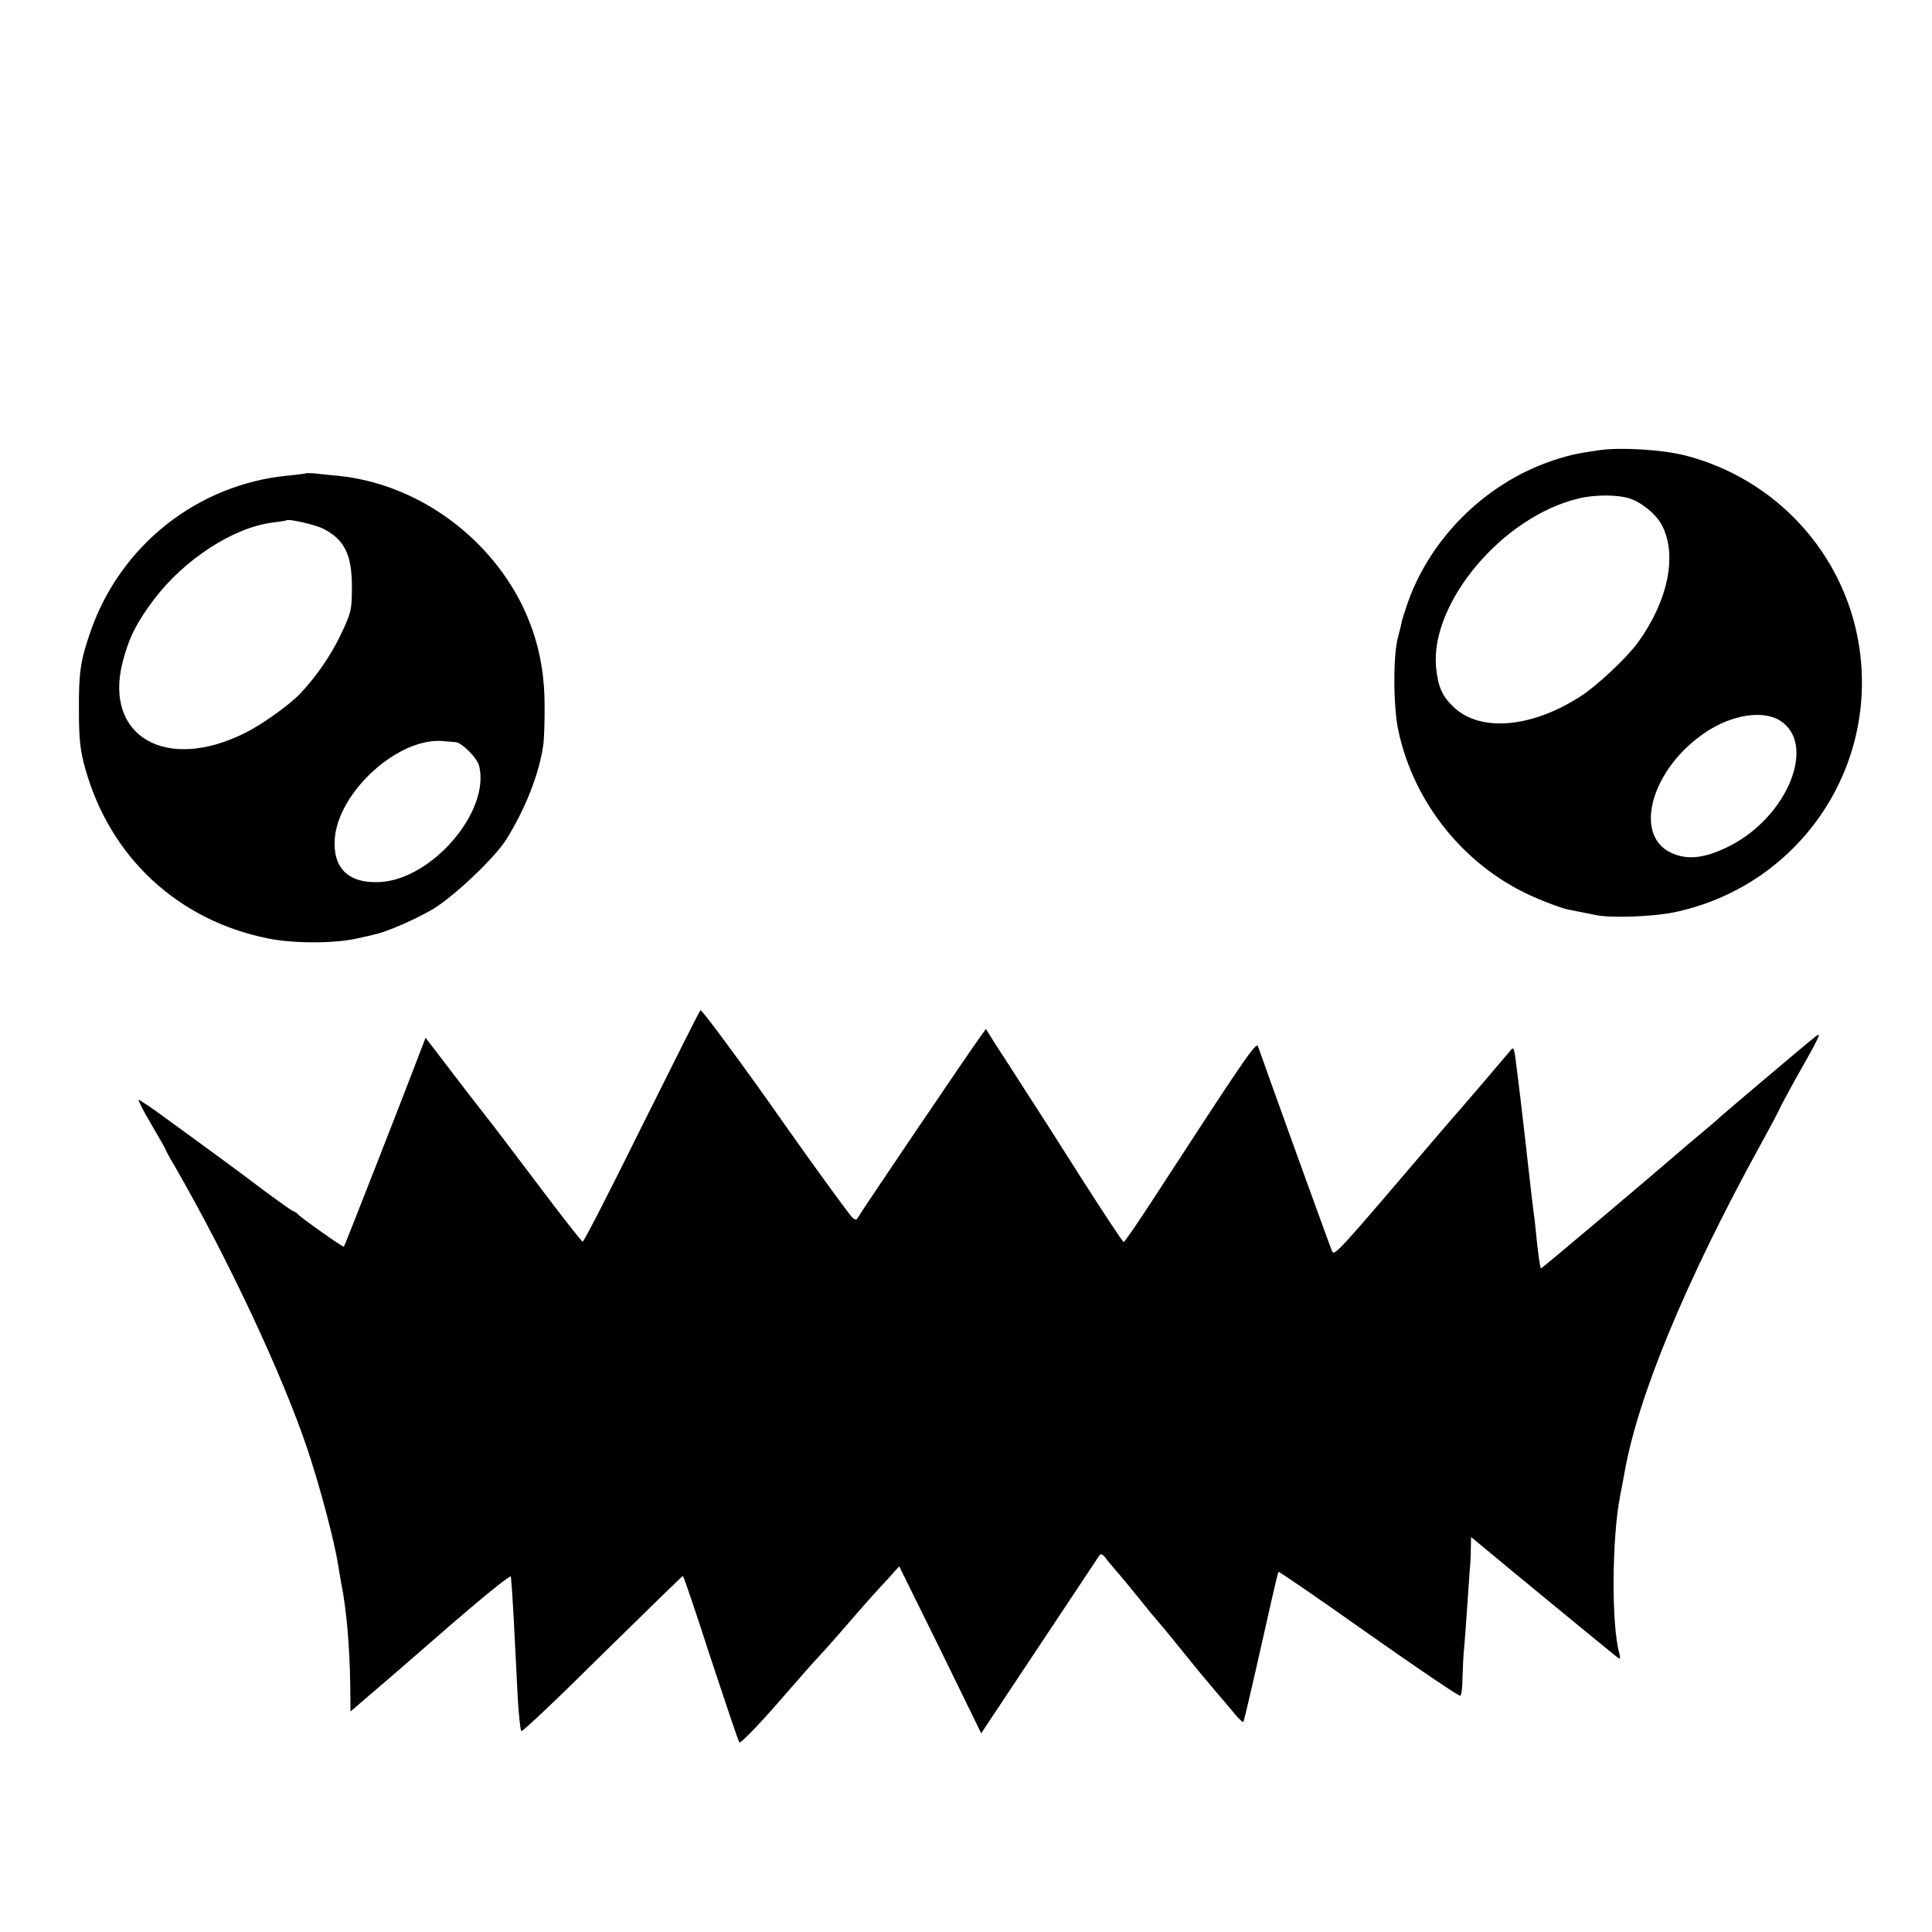 <?xml version="1.0" standalone="no"?>
<!DOCTYPE svg PUBLIC "-//W3C//DTD SVG 20010904//EN"
 "http://www.w3.org/TR/2001/REC-SVG-20010904/DTD/svg10.dtd">
<svg version="1.0" xmlns="http://www.w3.org/2000/svg"
 width="700pt" height="700pt" viewBox="0 0 700 700"
 preserveAspectRatio="xMidYMid meet">
<g transform="translate(0,700) scale(0.1,-0.1)"
fill="#000000" stroke="none">
<path d="M5795 5369 c-84 -12 -114 -19 -176 -40 -244 -84 -445 -288 -524 -529
-10 -30 -18 -56 -17 -57 0 -2 -6 -25 -13 -53 -18 -67 -17 -248 1 -335 57 -270
248 -503 503 -610 42 -18 90 -35 106 -39 29 -6 45 -9 110 -22 56 -11 209 -5
283 11 448 95 740 520 667 970 -54 332 -302 601 -630 685 -84 21 -231 30 -310
19z m106 -174 c45 -13 101 -59 121 -99 56 -109 21 -275 -89 -426 -41 -55 -149
-157 -208 -194 -178 -114 -362 -129 -458 -38 -42 39 -57 75 -64 145 -21 234
242 546 517 611 56 14 138 14 181 1z m547 -805 c137 -84 29 -351 -185 -457
-88 -44 -151 -50 -210 -22 -137 66 -68 306 127 436 94 63 205 81 268 43z"/>
<path d="M1108 5285 c-2 -1 -30 -5 -63 -8 -329 -31 -610 -253 -718 -568 -36
-104 -42 -147 -41 -289 0 -98 5 -142 23 -205 90 -321 335 -549 661 -615 94
-19 242 -19 325 0 28 6 57 13 65 15 42 9 143 53 205 89 77 45 227 187 269 254
69 110 119 237 134 340 4 26 6 99 5 162 -2 129 -29 242 -84 353 -128 254 -387
435 -663 463 -34 3 -73 7 -88 9 -15 1 -29 1 -30 0z m64 -201 c76 -39 103 -94
103 -209 0 -86 -2 -94 -43 -180 -36 -74 -89 -150 -147 -211 -38 -39 -137 -110
-196 -139 -286 -144 -513 -14 -445 255 23 89 50 143 113 227 111 147 290 263
433 280 25 3 46 6 48 8 7 6 105 -16 134 -31z m479 -773 c23 -2 78 -57 85 -86
41 -165 -172 -413 -362 -421 -112 -5 -169 51 -161 158 14 171 231 367 392 353
17 -2 37 -3 46 -4z"/>
<path d="M2326 2920 c-114 -231 -211 -420 -215 -419 -3 0 -76 93 -161 206 -85
113 -168 222 -185 243 -34 43 -78 100 -164 213 l-59 77 -20 -52 c-51 -135
-273 -702 -276 -705 -3 -3 -156 105 -166 117 -3 4 -12 10 -20 13 -8 4 -60 41
-115 82 -55 42 -134 100 -175 130 -41 30 -118 86 -170 124 -52 38 -96 68 -98
66 -2 -2 19 -43 47 -90 28 -48 51 -88 51 -90 0 -2 15 -30 34 -62 191 -331 390
-755 480 -1024 45 -134 98 -334 111 -419 4 -25 9 -54 11 -65 19 -91 31 -229
33 -373 l1 -93 79 68 c44 37 174 150 290 251 116 100 211 177 212 170 1 -7 2
-29 4 -48 1 -19 6 -91 9 -160 4 -69 9 -174 12 -235 4 -60 9 -113 13 -117 3 -4
135 121 293 278 159 156 290 284 292 284 3 0 48 -134 101 -298 54 -163 100
-301 104 -305 4 -4 68 61 141 145 73 84 138 158 144 163 6 6 40 44 76 85 95
110 120 138 172 194 l46 51 149 -302 148 -303 210 316 c116 174 213 321 218
328 5 8 12 5 22 -8 8 -11 25 -31 37 -45 13 -14 52 -62 88 -106 35 -44 67 -82
70 -85 3 -3 35 -41 70 -85 77 -95 86 -106 136 -165 22 -25 52 -61 67 -79 15
-19 30 -32 32 -30 2 3 31 125 64 273 33 147 61 270 63 271 2 2 149 -99 327
-225 179 -126 328 -227 332 -224 4 2 8 32 8 67 1 34 3 78 5 97 2 19 7 85 11
145 4 61 9 126 10 145 2 19 4 54 4 78 l1 43 34 -28 c57 -48 480 -396 495 -407
12 -9 13 -7 8 14 -29 103 -27 418 3 570 6 30 13 69 16 85 48 274 221 692 488
1179 42 76 76 141 76 143 0 2 20 38 43 81 105 186 110 196 83 175 -26 -20
-338 -284 -346 -292 -3 -4 -32 -28 -65 -56 -33 -27 -71 -60 -85 -72 -100 -87
-495 -420 -497 -419 -3 3 -11 57 -18 131 -3 33 -8 71 -10 85 -3 22 -9 74 -31
270 -3 25 -9 79 -14 120 -5 41 -12 100 -16 130 -6 53 -10 68 -17 59 -7 -9
-182 -214 -187 -219 -3 -3 -46 -52 -95 -110 -341 -400 -359 -420 -368 -405 -6
12 -250 688 -269 744 -6 19 -51 -48 -382 -557 -54 -83 -101 -152 -105 -152 -3
0 -71 103 -151 228 -79 125 -173 272 -209 327 -35 55 -81 126 -102 158 l-37
59 -17 -24 c-34 -45 -445 -653 -449 -663 -2 -6 -10 -4 -19 5 -12 12 -143 192
-247 340 -140 200 -295 410 -302 410 -2 0 -97 -189 -212 -420z"/>
</g>
</svg>
